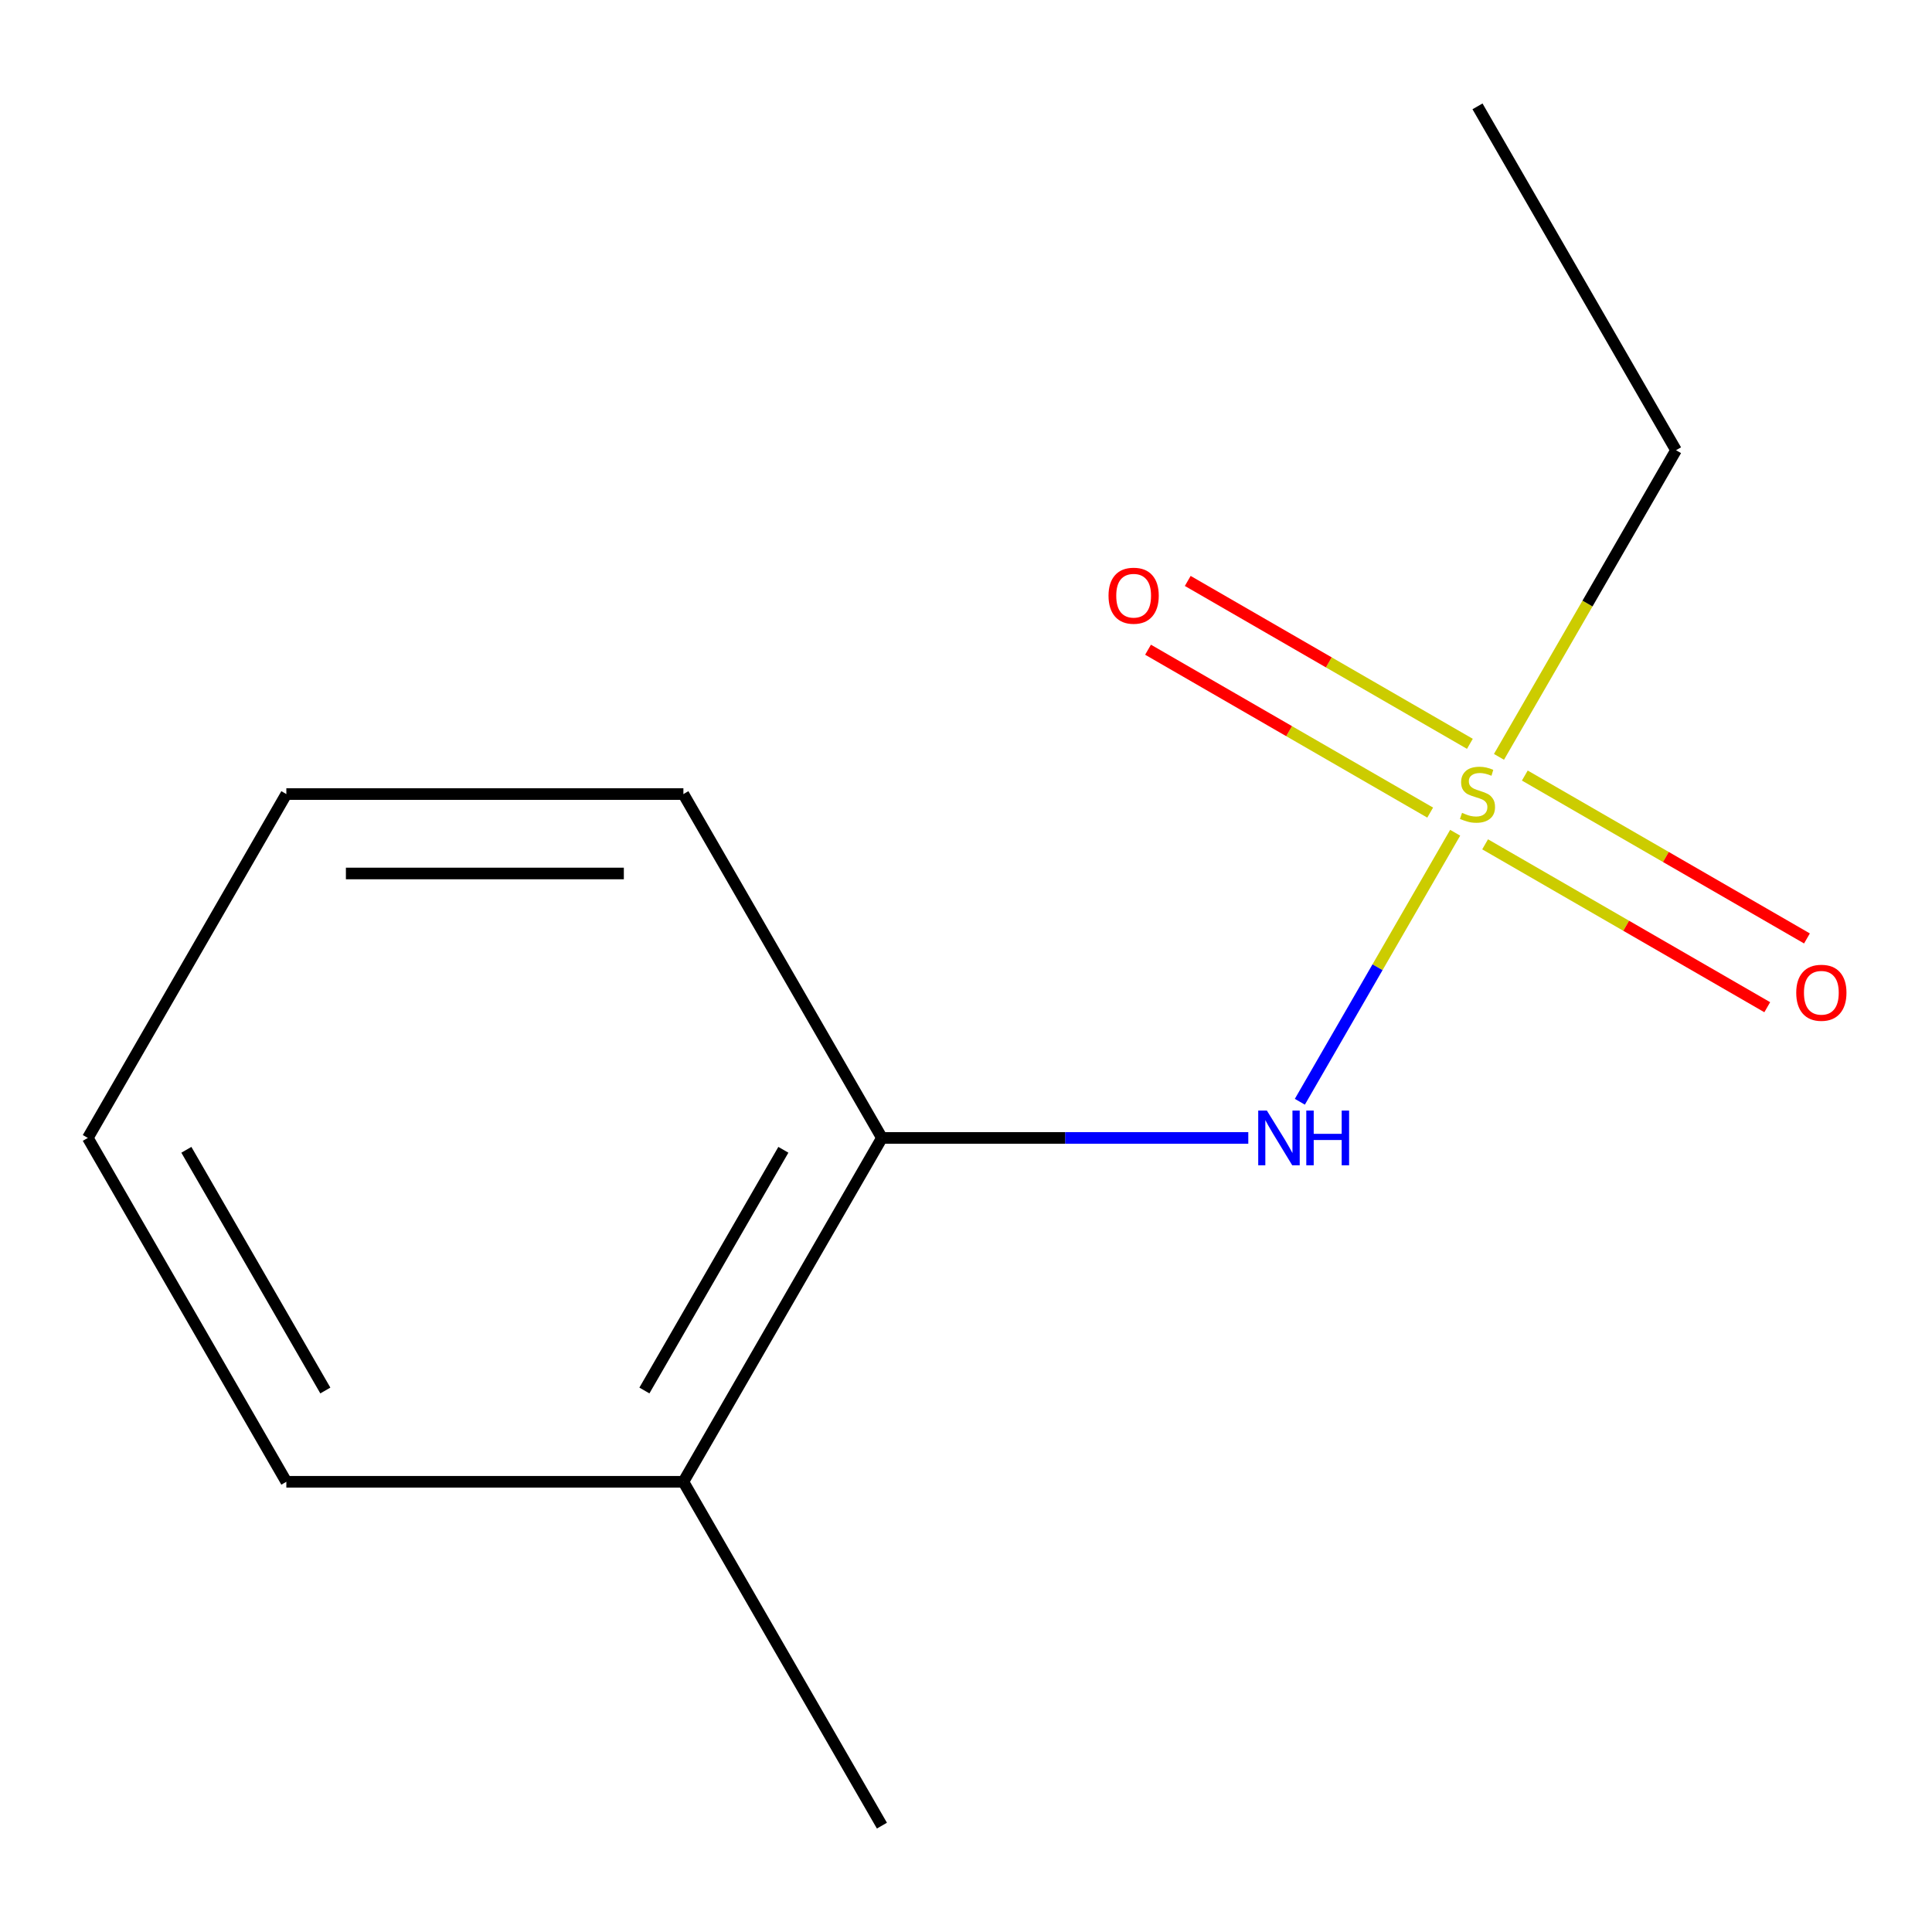 <?xml version='1.0' encoding='iso-8859-1'?>
<svg version='1.1' baseProfile='full'
              xmlns='http://www.w3.org/2000/svg'
                      xmlns:rdkit='http://www.rdkit.org/xml'
                      xmlns:xlink='http://www.w3.org/1999/xlink'
                  xml:space='preserve'
width='1000px' height='1000px' viewBox='0 0 1000 1000'>
<!-- END OF HEADER -->
<rect style='opacity:1.0;fill:#FFFFFF;stroke:none' width='1000' height='1000' x='0' y='0'> </rect>
<path class='bond-0' d='M 753.193,431.028 L 712.997,500.649' style='fill:none;fill-rule:evenodd;stroke:#CCCC00;stroke-width:6px;stroke-linecap:butt;stroke-linejoin:miter;stroke-opacity:1' />
<path class='bond-0' d='M 712.997,500.649 L 672.801,570.27' style='fill:none;fill-rule:evenodd;stroke:#0000FF;stroke-width:6px;stroke-linecap:butt;stroke-linejoin:miter;stroke-opacity:1' />
<path class='bond-2' d='M 760.808,385.004 L 687.791,342.847' style='fill:none;fill-rule:evenodd;stroke:#CCCC00;stroke-width:6px;stroke-linecap:butt;stroke-linejoin:miter;stroke-opacity:1' />
<path class='bond-2' d='M 687.791,342.847 L 614.773,300.691' style='fill:none;fill-rule:evenodd;stroke:#FF0000;stroke-width:6px;stroke-linecap:butt;stroke-linejoin:miter;stroke-opacity:1' />
<path class='bond-2' d='M 740.256,420.6 L 667.239,378.443' style='fill:none;fill-rule:evenodd;stroke:#CCCC00;stroke-width:6px;stroke-linecap:butt;stroke-linejoin:miter;stroke-opacity:1' />
<path class='bond-2' d='M 667.239,378.443 L 594.222,336.287' style='fill:none;fill-rule:evenodd;stroke:#FF0000;stroke-width:6px;stroke-linecap:butt;stroke-linejoin:miter;stroke-opacity:1' />
<path class='bond-3' d='M 768.692,437.017 L 841.709,479.173' style='fill:none;fill-rule:evenodd;stroke:#CCCC00;stroke-width:6px;stroke-linecap:butt;stroke-linejoin:miter;stroke-opacity:1' />
<path class='bond-3' d='M 841.709,479.173 L 914.726,521.33' style='fill:none;fill-rule:evenodd;stroke:#FF0000;stroke-width:6px;stroke-linecap:butt;stroke-linejoin:miter;stroke-opacity:1' />
<path class='bond-3' d='M 789.243,401.421 L 862.26,443.577' style='fill:none;fill-rule:evenodd;stroke:#CCCC00;stroke-width:6px;stroke-linecap:butt;stroke-linejoin:miter;stroke-opacity:1' />
<path class='bond-3' d='M 862.26,443.577 L 935.278,485.734' style='fill:none;fill-rule:evenodd;stroke:#FF0000;stroke-width:6px;stroke-linecap:butt;stroke-linejoin:miter;stroke-opacity:1' />
<path class='bond-5' d='M 775.868,391.752 L 821.687,312.392' style='fill:none;fill-rule:evenodd;stroke:#CCCC00;stroke-width:6px;stroke-linecap:butt;stroke-linejoin:miter;stroke-opacity:1' />
<path class='bond-5' d='M 821.687,312.392 L 867.506,233.031' style='fill:none;fill-rule:evenodd;stroke:#000000;stroke-width:6px;stroke-linecap:butt;stroke-linejoin:miter;stroke-opacity:1' />
<path class='bond-1' d='M 646.116,588.99 L 551.298,588.99' style='fill:none;fill-rule:evenodd;stroke:#0000FF;stroke-width:6px;stroke-linecap:butt;stroke-linejoin:miter;stroke-opacity:1' />
<path class='bond-1' d='M 551.298,588.99 L 456.48,588.99' style='fill:none;fill-rule:evenodd;stroke:#000000;stroke-width:6px;stroke-linecap:butt;stroke-linejoin:miter;stroke-opacity:1' />
<path class='bond-4' d='M 456.48,588.99 L 353.724,766.969' style='fill:none;fill-rule:evenodd;stroke:#000000;stroke-width:6px;stroke-linecap:butt;stroke-linejoin:miter;stroke-opacity:1' />
<path class='bond-4' d='M 405.471,595.135 L 333.542,719.721' style='fill:none;fill-rule:evenodd;stroke:#000000;stroke-width:6px;stroke-linecap:butt;stroke-linejoin:miter;stroke-opacity:1' />
<path class='bond-6' d='M 456.48,588.99 L 353.724,411.01' style='fill:none;fill-rule:evenodd;stroke:#000000;stroke-width:6px;stroke-linecap:butt;stroke-linejoin:miter;stroke-opacity:1' />
<path class='bond-7' d='M 353.724,766.969 L 456.48,944.949' style='fill:none;fill-rule:evenodd;stroke:#000000;stroke-width:6px;stroke-linecap:butt;stroke-linejoin:miter;stroke-opacity:1' />
<path class='bond-8' d='M 353.724,766.969 L 148.211,766.969' style='fill:none;fill-rule:evenodd;stroke:#000000;stroke-width:6px;stroke-linecap:butt;stroke-linejoin:miter;stroke-opacity:1' />
<path class='bond-9' d='M 867.506,233.031 L 764.75,55.051' style='fill:none;fill-rule:evenodd;stroke:#000000;stroke-width:6px;stroke-linecap:butt;stroke-linejoin:miter;stroke-opacity:1' />
<path class='bond-10' d='M 353.724,411.01 L 148.211,411.01' style='fill:none;fill-rule:evenodd;stroke:#000000;stroke-width:6px;stroke-linecap:butt;stroke-linejoin:miter;stroke-opacity:1' />
<path class='bond-10' d='M 322.897,452.113 L 179.038,452.113' style='fill:none;fill-rule:evenodd;stroke:#000000;stroke-width:6px;stroke-linecap:butt;stroke-linejoin:miter;stroke-opacity:1' />
<path class='bond-12' d='M 148.211,766.969 L 45.455,588.99' style='fill:none;fill-rule:evenodd;stroke:#000000;stroke-width:6px;stroke-linecap:butt;stroke-linejoin:miter;stroke-opacity:1' />
<path class='bond-12' d='M 168.393,719.721 L 96.464,595.135' style='fill:none;fill-rule:evenodd;stroke:#000000;stroke-width:6px;stroke-linecap:butt;stroke-linejoin:miter;stroke-opacity:1' />
<path class='bond-11' d='M 148.211,411.01 L 45.455,588.99' style='fill:none;fill-rule:evenodd;stroke:#000000;stroke-width:6px;stroke-linecap:butt;stroke-linejoin:miter;stroke-opacity:1' />
<path  class='atom-0' d='M 756.75 420.73
Q 757.07 420.85, 758.39 421.41
Q 759.71 421.97, 761.15 422.33
Q 762.63 422.65, 764.07 422.65
Q 766.75 422.65, 768.31 421.37
Q 769.87 420.05, 769.87 417.77
Q 769.87 416.21, 769.07 415.25
Q 768.31 414.29, 767.11 413.77
Q 765.91 413.25, 763.91 412.65
Q 761.39 411.89, 759.87 411.17
Q 758.39 410.45, 757.31 408.93
Q 756.27 407.41, 756.27 404.85
Q 756.27 401.29, 758.67 399.09
Q 761.11 396.89, 765.91 396.89
Q 769.19 396.89, 772.91 398.45
L 771.99 401.53
Q 768.59 400.13, 766.03 400.13
Q 763.27 400.13, 761.75 401.29
Q 760.23 402.41, 760.27 404.37
Q 760.27 405.89, 761.03 406.81
Q 761.83 407.73, 762.95 408.25
Q 764.11 408.77, 766.03 409.37
Q 768.59 410.17, 770.11 410.97
Q 771.63 411.77, 772.71 413.41
Q 773.83 415.01, 773.83 417.77
Q 773.83 421.69, 771.19 423.81
Q 768.59 425.89, 764.23 425.89
Q 761.71 425.89, 759.79 425.33
Q 757.91 424.81, 755.67 423.89
L 756.75 420.73
' fill='#CCCC00'/>
<path  class='atom-1' d='M 655.733 574.83
L 665.013 589.83
Q 665.933 591.31, 667.413 593.99
Q 668.893 596.67, 668.973 596.83
L 668.973 574.83
L 672.733 574.83
L 672.733 603.15
L 668.853 603.15
L 658.893 586.75
Q 657.733 584.83, 656.493 582.63
Q 655.293 580.43, 654.933 579.75
L 654.933 603.15
L 651.253 603.15
L 651.253 574.83
L 655.733 574.83
' fill='#0000FF'/>
<path  class='atom-1' d='M 676.133 574.83
L 679.973 574.83
L 679.973 586.87
L 694.453 586.87
L 694.453 574.83
L 698.293 574.83
L 698.293 603.15
L 694.453 603.15
L 694.453 590.07
L 679.973 590.07
L 679.973 603.15
L 676.133 603.15
L 676.133 574.83
' fill='#0000FF'/>
<path  class='atom-3' d='M 573.77 308.334
Q 573.77 301.534, 577.13 297.734
Q 580.49 293.934, 586.77 293.934
Q 593.05 293.934, 596.41 297.734
Q 599.77 301.534, 599.77 308.334
Q 599.77 315.214, 596.37 319.134
Q 592.97 323.014, 586.77 323.014
Q 580.53 323.014, 577.13 319.134
Q 573.77 315.254, 573.77 308.334
M 586.77 319.814
Q 591.09 319.814, 593.41 316.934
Q 595.77 314.014, 595.77 308.334
Q 595.77 302.774, 593.41 299.974
Q 591.09 297.134, 586.77 297.134
Q 582.45 297.134, 580.09 299.934
Q 577.77 302.734, 577.77 308.334
Q 577.77 314.054, 580.09 316.934
Q 582.45 319.814, 586.77 319.814
' fill='#FF0000'/>
<path  class='atom-4' d='M 929.729 513.847
Q 929.729 507.047, 933.089 503.247
Q 936.449 499.447, 942.729 499.447
Q 949.009 499.447, 952.369 503.247
Q 955.729 507.047, 955.729 513.847
Q 955.729 520.727, 952.329 524.647
Q 948.929 528.527, 942.729 528.527
Q 936.489 528.527, 933.089 524.647
Q 929.729 520.767, 929.729 513.847
M 942.729 525.327
Q 947.049 525.327, 949.369 522.447
Q 951.729 519.527, 951.729 513.847
Q 951.729 508.287, 949.369 505.487
Q 947.049 502.647, 942.729 502.647
Q 938.409 502.647, 936.049 505.447
Q 933.729 508.247, 933.729 513.847
Q 933.729 519.567, 936.049 522.447
Q 938.409 525.327, 942.729 525.327
' fill='#FF0000'/>
</svg>
